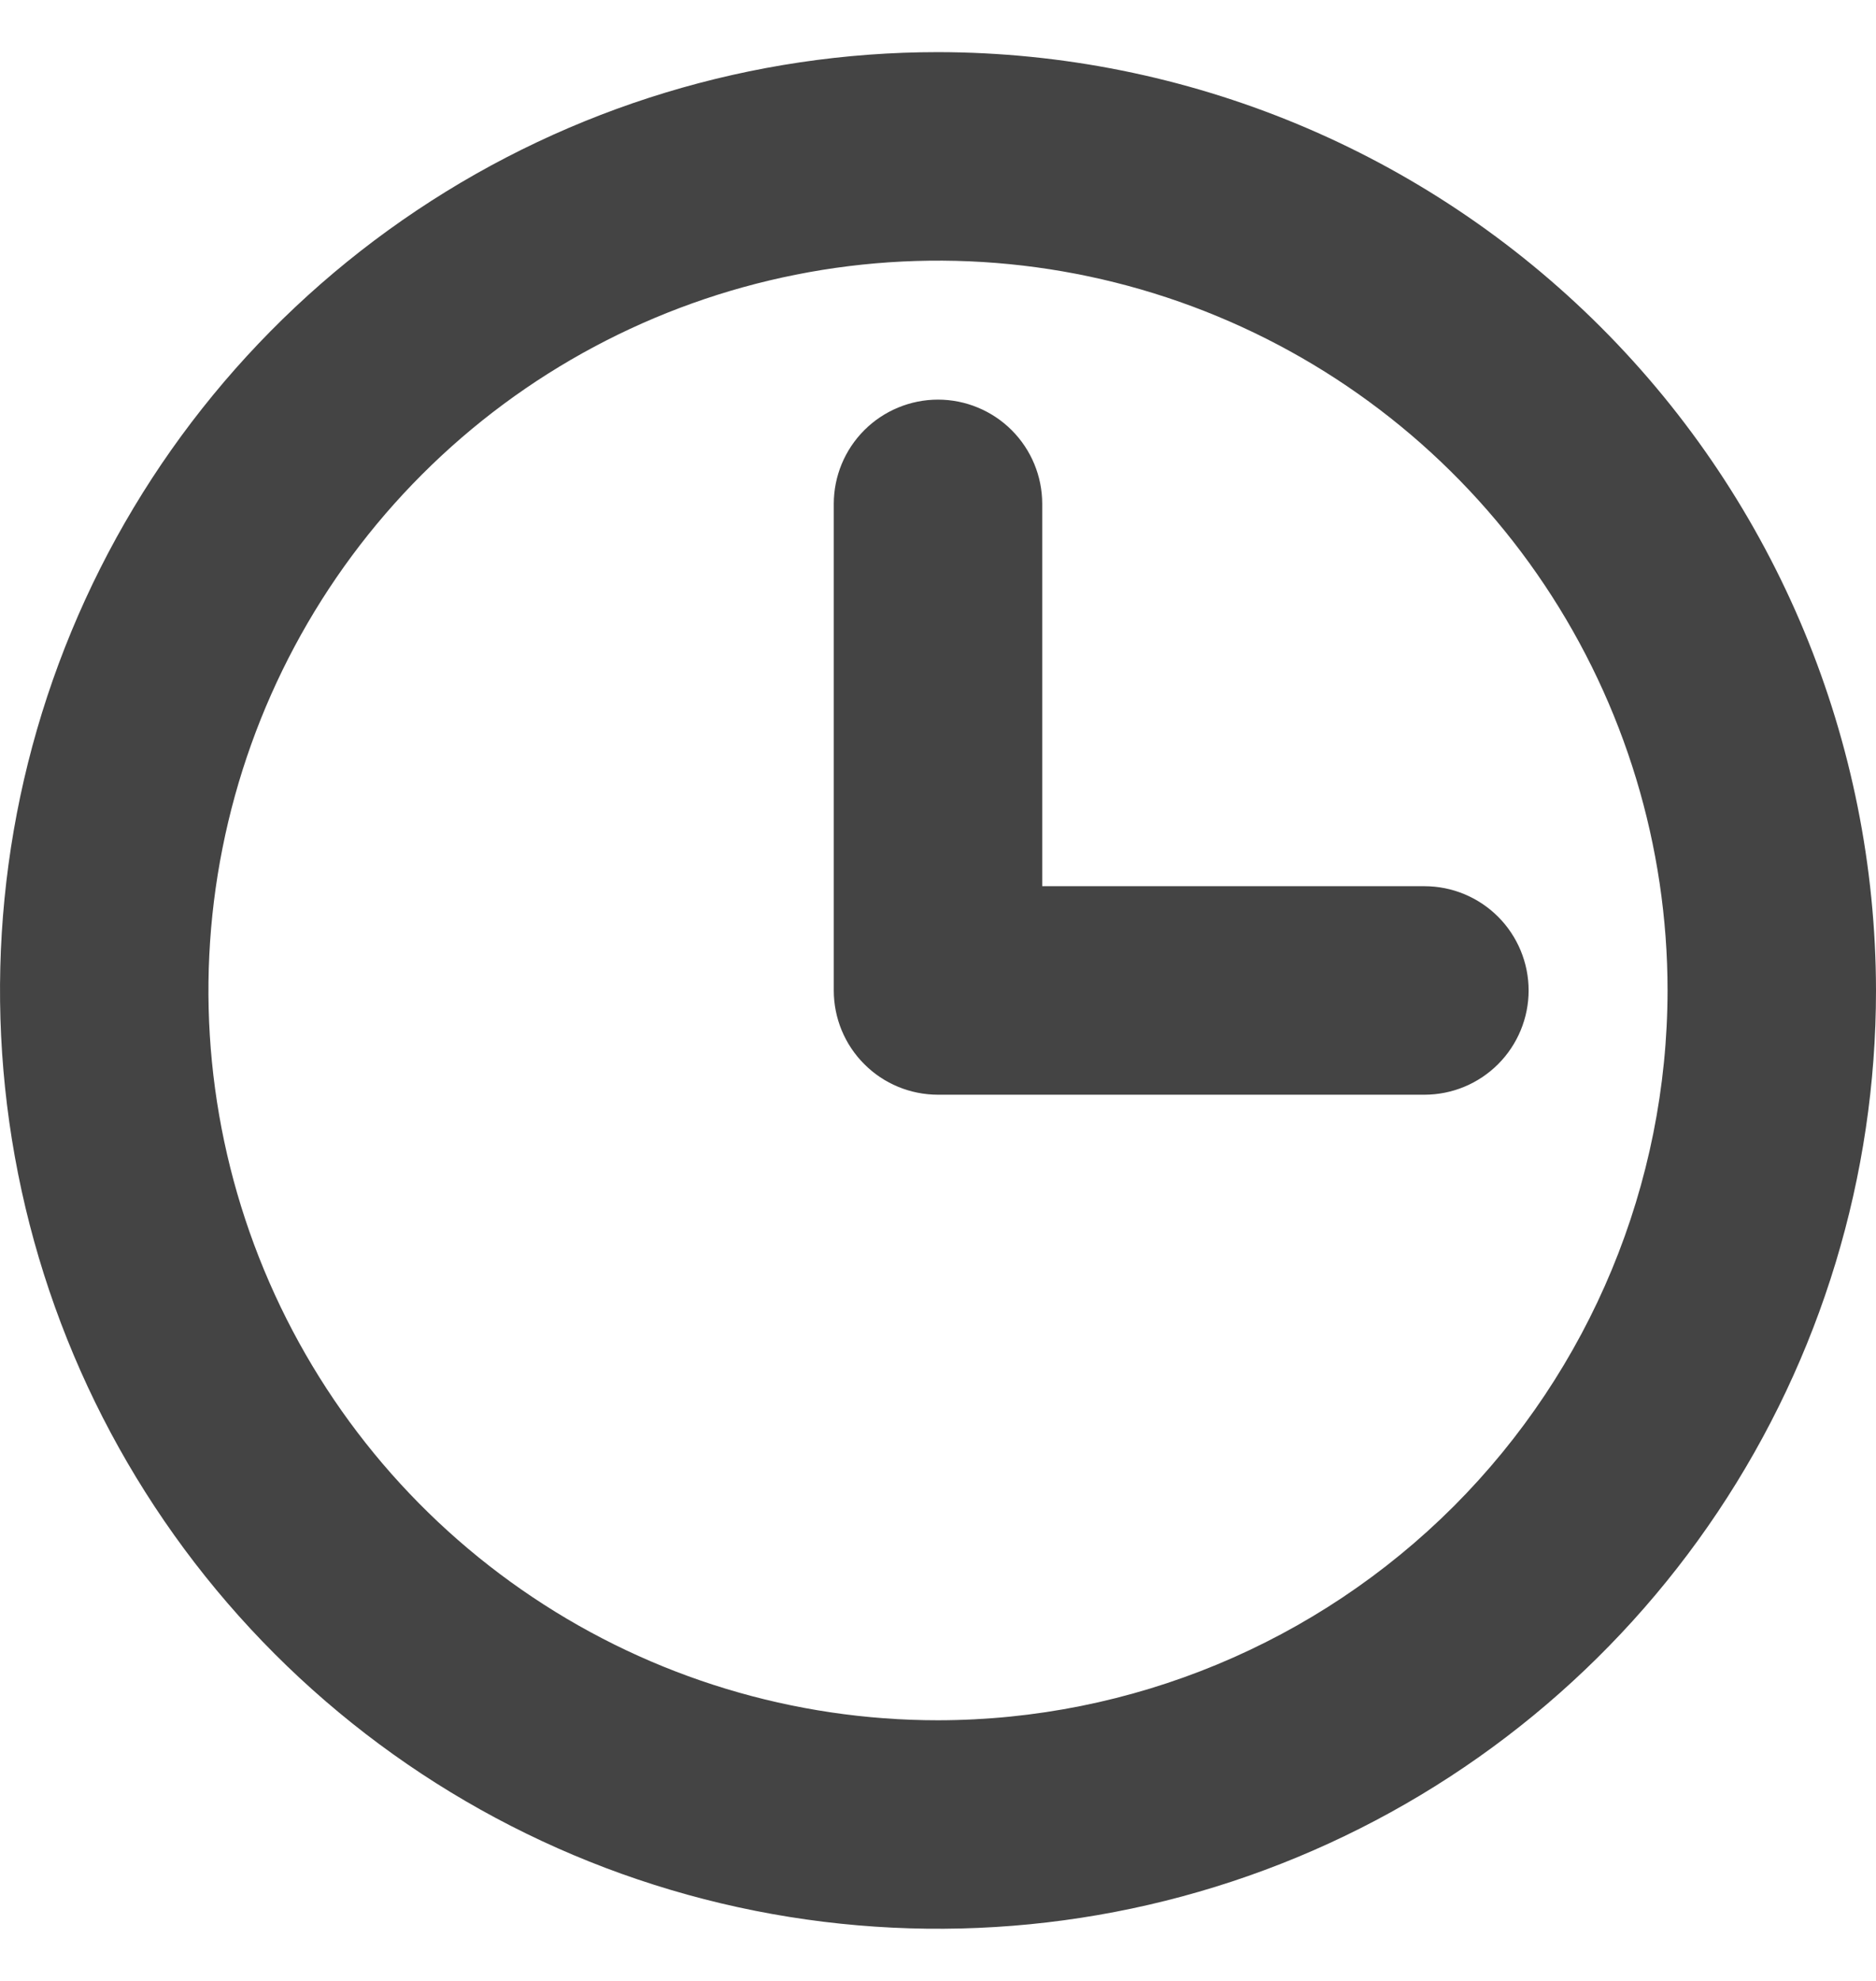 <svg width="18" height="19" viewBox="0 0 18 19" fill="none" xmlns="http://www.w3.org/2000/svg">
<path d="M9 0.5C7.22 0.5 5.48 1.028 4 2.017C2.52 3.006 1.366 4.411 0.685 6.056C0.004 7.7 -0.174 9.51 0.173 11.256C0.52 13.002 1.377 14.605 2.636 15.864C3.895 17.123 5.498 17.98 7.244 18.327C8.99 18.674 10.8 18.496 12.444 17.815C14.089 17.134 15.494 15.98 16.483 14.5C17.472 13.02 18 11.28 18 9.5C17.997 7.114 17.048 4.826 15.361 3.139C13.674 1.452 11.386 0.503 9 0.5ZM9 16.5C7.616 16.5 6.262 16.09 5.111 15.32C3.96 14.551 3.063 13.458 2.533 12.179C2.003 10.9 1.864 9.492 2.135 8.134C2.405 6.777 3.071 5.529 4.05 4.55C5.029 3.571 6.277 2.905 7.634 2.635C8.992 2.364 10.4 2.503 11.679 3.033C12.958 3.563 14.051 4.46 14.82 5.611C15.589 6.762 16 8.116 16 9.5C15.998 11.356 15.26 13.135 13.948 14.448C12.635 15.76 10.856 16.498 9 16.5ZM14.667 9.5C14.667 9.765 14.561 10.02 14.374 10.207C14.186 10.395 13.932 10.5 13.667 10.5H9C8.735 10.5 8.48 10.395 8.293 10.207C8.105 10.02 8 9.765 8 9.5V4.833C8 4.568 8.105 4.314 8.293 4.126C8.48 3.939 8.735 3.833 9 3.833C9.265 3.833 9.52 3.939 9.707 4.126C9.895 4.314 10 4.568 10 4.833V8.5H13.667C13.932 8.5 14.186 8.605 14.374 8.793C14.561 8.98 14.667 9.235 14.667 9.5Z" fill="#444444"/>
</svg>
